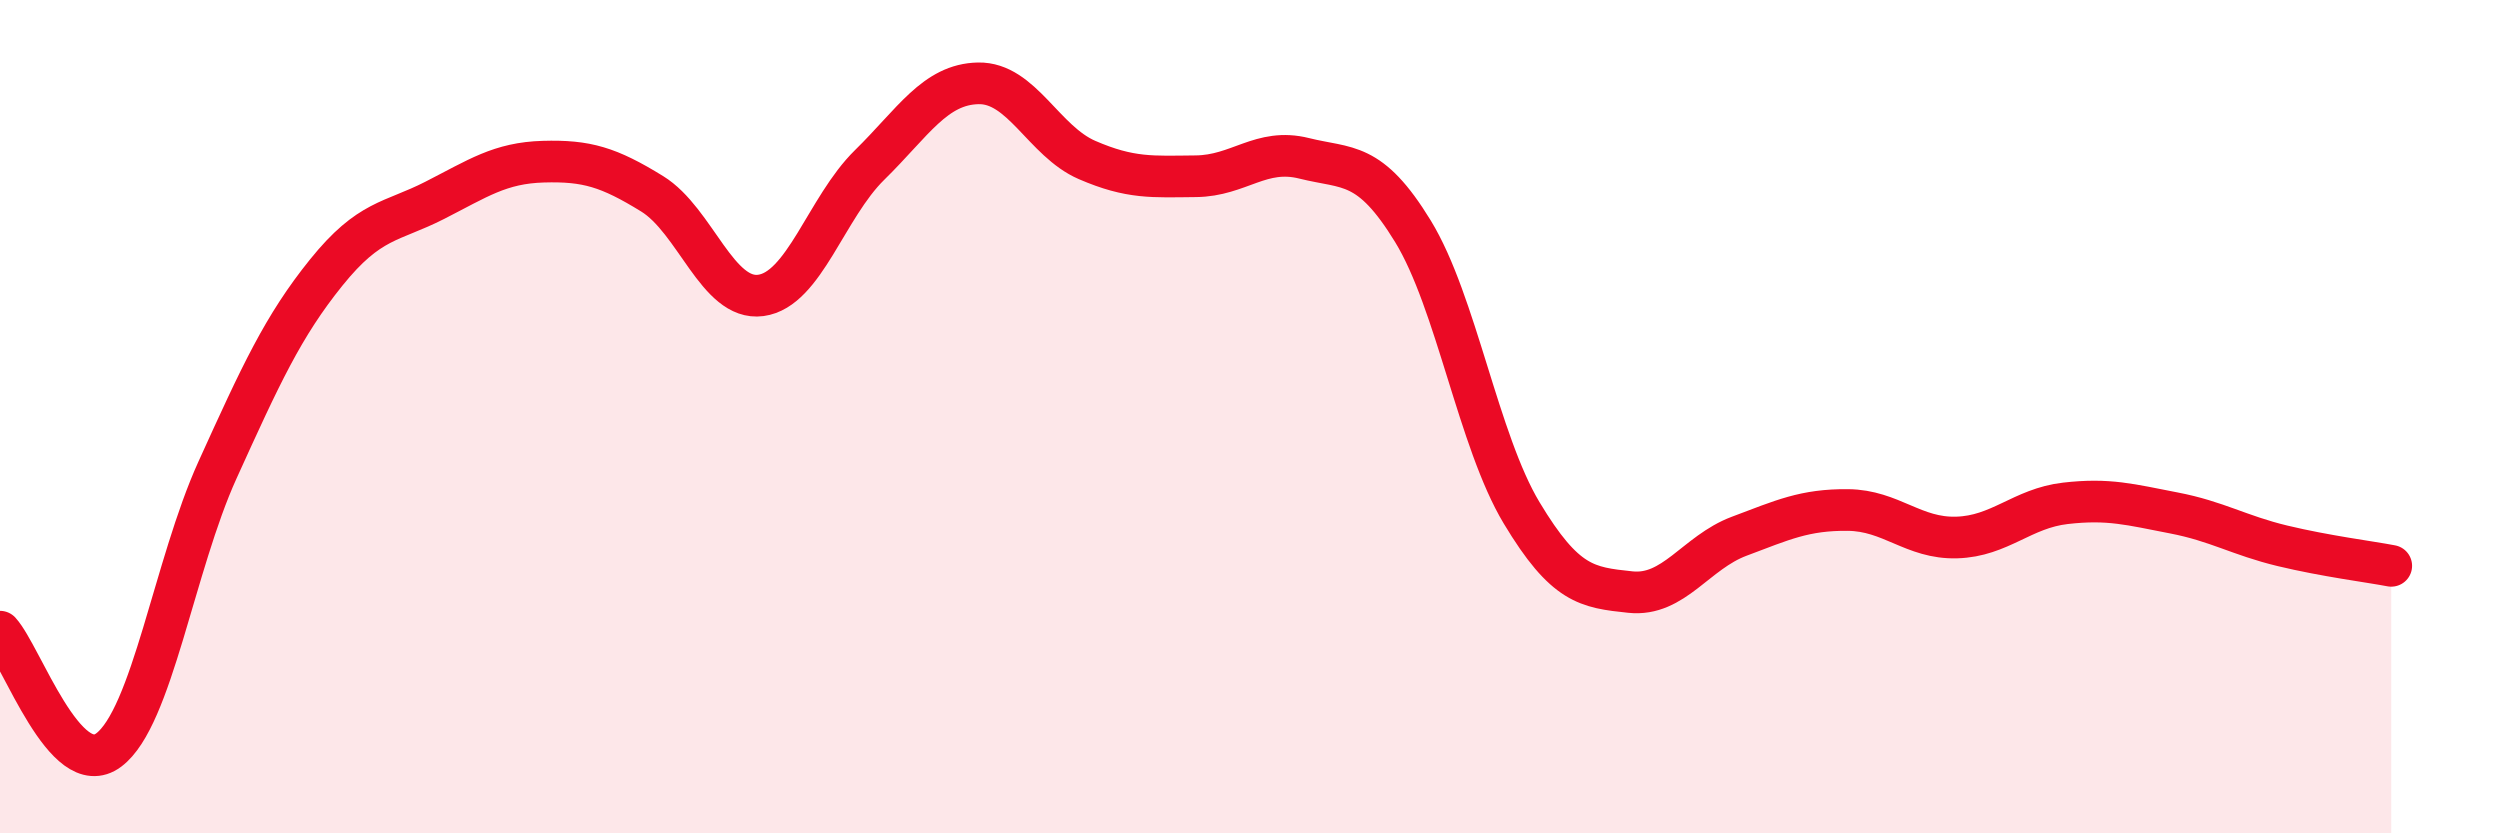 
    <svg width="60" height="20" viewBox="0 0 60 20" xmlns="http://www.w3.org/2000/svg">
      <path
        d="M 0,15.16 C 0.52,15.73 1.57,18.78 2.61,18 C 3.65,17.22 4.18,13.57 5.22,11.28 C 6.26,8.99 6.79,7.83 7.83,6.54 C 8.87,5.25 9.39,5.34 10.43,4.81 C 11.47,4.28 12,3.91 13.04,3.88 C 14.08,3.85 14.61,4.01 15.65,4.65 C 16.69,5.29 17.22,7.23 18.26,7.09 C 19.3,6.95 19.83,4.98 20.87,3.96 C 21.91,2.94 22.44,2.02 23.48,2 C 24.52,1.98 25.05,3.39 26.09,3.84 C 27.13,4.29 27.66,4.24 28.7,4.23 C 29.74,4.22 30.26,3.54 31.3,3.8 C 32.34,4.06 32.87,3.85 33.91,5.55 C 34.95,7.25 35.48,10.58 36.52,12.31 C 37.56,14.04 38.09,14.1 39.13,14.21 C 40.17,14.32 40.7,13.26 41.74,12.87 C 42.78,12.48 43.31,12.23 44.35,12.24 C 45.39,12.25 45.92,12.93 46.96,12.9 C 48,12.87 48.53,12.2 49.57,12.08 C 50.61,11.96 51.13,12.11 52.17,12.31 C 53.21,12.51 53.74,12.85 54.78,13.1 C 55.82,13.35 56.87,13.48 57.39,13.58L57.39 20L0 20Z"
        fill="#EB0A25"
        opacity="0.1"
        stroke-linecap="round"
        stroke-linejoin="round"
      />
      <path
        d="M 0,15.16 C 0.52,15.73 1.57,18.78 2.61,18 C 3.65,17.22 4.18,13.57 5.22,11.28 C 6.26,8.99 6.79,7.83 7.83,6.54 C 8.87,5.25 9.39,5.34 10.43,4.81 C 11.47,4.28 12,3.91 13.04,3.88 C 14.08,3.85 14.61,4.01 15.65,4.65 C 16.69,5.29 17.22,7.23 18.26,7.09 C 19.3,6.95 19.83,4.98 20.87,3.96 C 21.91,2.94 22.44,2.02 23.48,2 C 24.52,1.98 25.05,3.39 26.09,3.84 C 27.13,4.29 27.66,4.24 28.7,4.23 C 29.74,4.22 30.26,3.54 31.3,3.8 C 32.34,4.06 32.87,3.85 33.91,5.55 C 34.95,7.25 35.48,10.58 36.52,12.31 C 37.56,14.04 38.09,14.1 39.13,14.21 C 40.17,14.32 40.7,13.26 41.74,12.87 C 42.78,12.48 43.31,12.23 44.35,12.24 C 45.39,12.25 45.92,12.93 46.96,12.9 C 48,12.87 48.53,12.2 49.57,12.08 C 50.61,11.96 51.13,12.11 52.17,12.31 C 53.21,12.51 53.74,12.85 54.78,13.1 C 55.82,13.35 56.87,13.48 57.39,13.58"
        stroke="#EB0A25"
        stroke-width="1"
        fill="none"
        stroke-linecap="round"
        stroke-linejoin="round"
      />
    </svg>
  